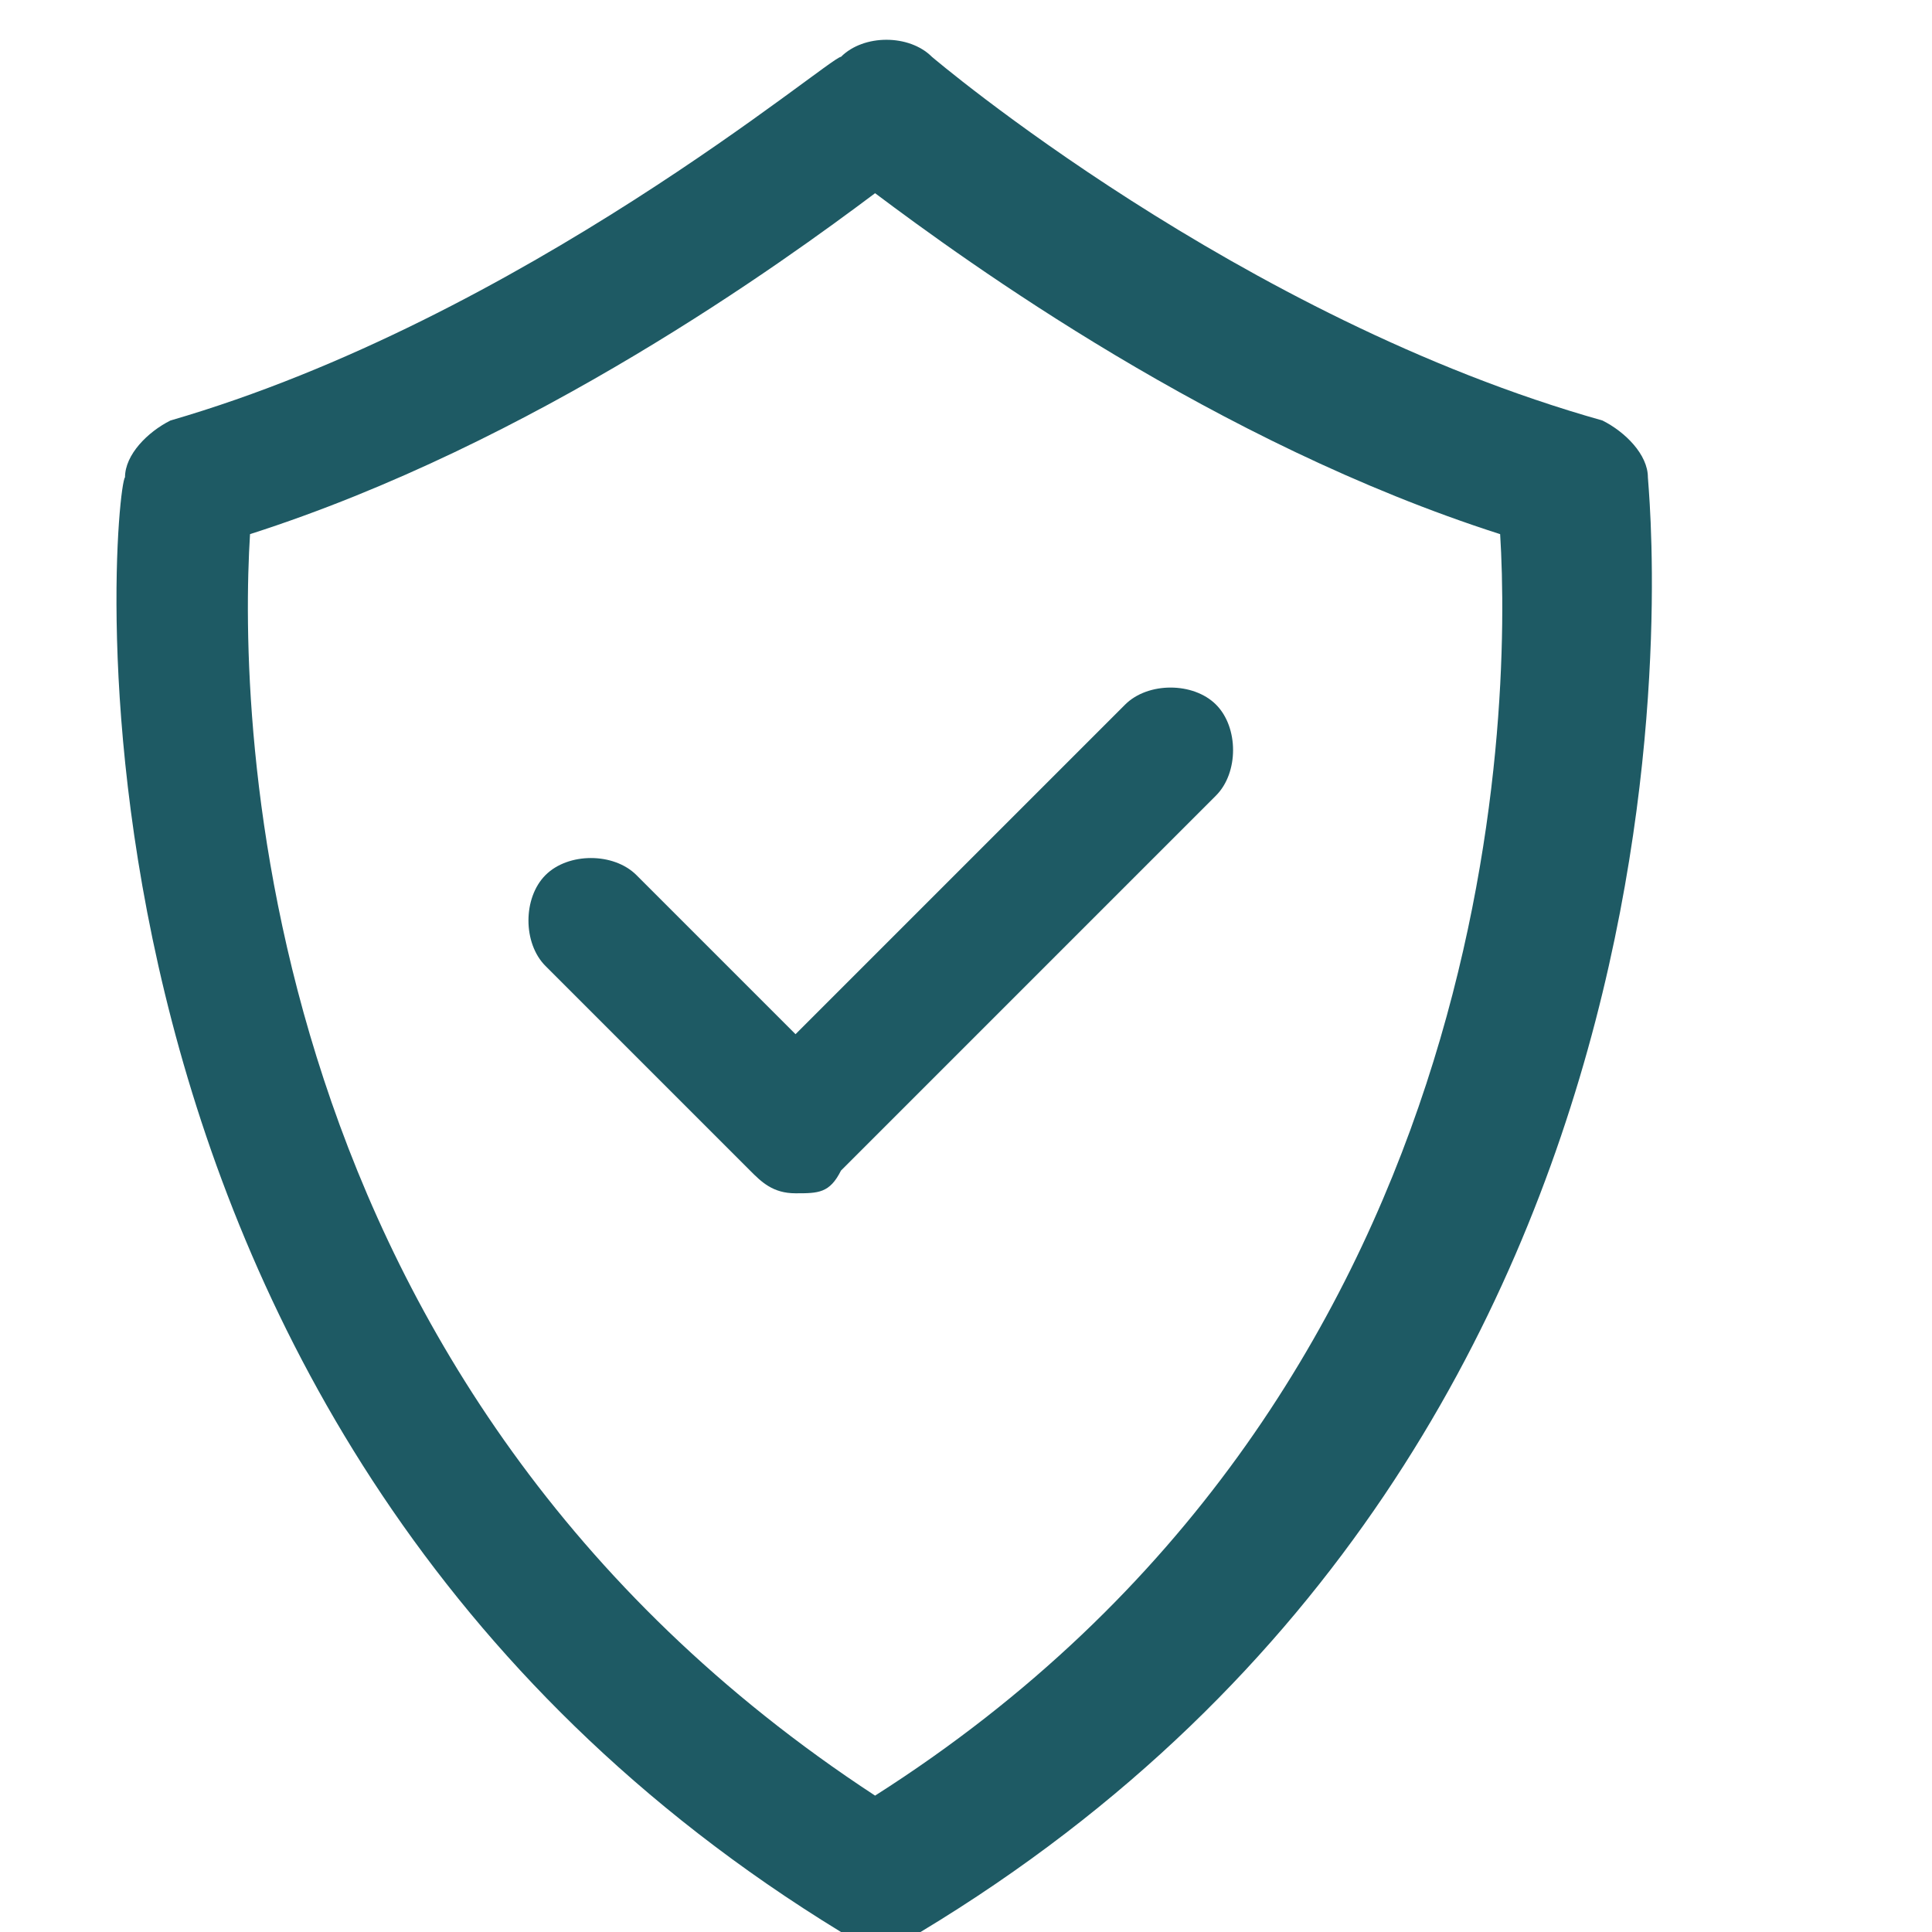 <?xml version="1.0" encoding="utf-8"?>
<!-- Generator: Adobe Illustrator 25.2.0, SVG Export Plug-In . SVG Version: 6.00 Build 0)  -->
<svg version="1.1" id="Layer_1" xmlns="http://www.w3.org/2000/svg" xmlns:xlink="http://www.w3.org/1999/xlink" x="0px" y="0px"
	 width="17px" height="17px" viewBox="7 7 17 17" style="enable-background:new 0 0 30 30;" xml:space="preserve">
<style type="text/css">
	.st0{fill:none;}
	.st1{fill:#1e5a64;}
</style>
	<g>
		<path class="st1" d="M14.7,24.1c-0.1,0-0.2,0-0.3-0.1C7.2,19.6,8,11.3,8.1,11.2c0-0.2,0.2-0.4,0.4-0.5c3.1-0.9,5.8-3.2,5.9-3.2
			c0.2-0.2,0.6-0.2,0.8,0c0,0,2.7,2.3,5.9,3.2c0.2,0.1,0.4,0.3,0.4,0.5c0,0.1,0.9,8.4-6.4,12.8C14.9,24,14.8,24.1,14.7,24.1z
			 M9.2,11.7c-0.1,1.6,0,7.5,5.5,11.1c5.5-3.5,5.6-9.5,5.5-11.1c-2.5-0.8-4.7-2.4-5.5-3C13.9,9.3,11.7,10.9,9.2,11.7z"/>
	</g>
	<g>
		<path class="st1" d="M14,17.5c-0.2,0-0.3-0.1-0.4-0.2l-1.8-1.8c-0.2-0.2-0.2-0.6,0-0.8s0.6-0.2,0.8,0l1.4,1.4l2.9-2.9
			c0.2-0.2,0.6-0.2,0.8,0c0.2,0.2,0.2,0.6,0,0.8l-3.3,3.3C14.3,17.5,14.2,17.5,14,17.5z"/>
	</g>
</svg>

